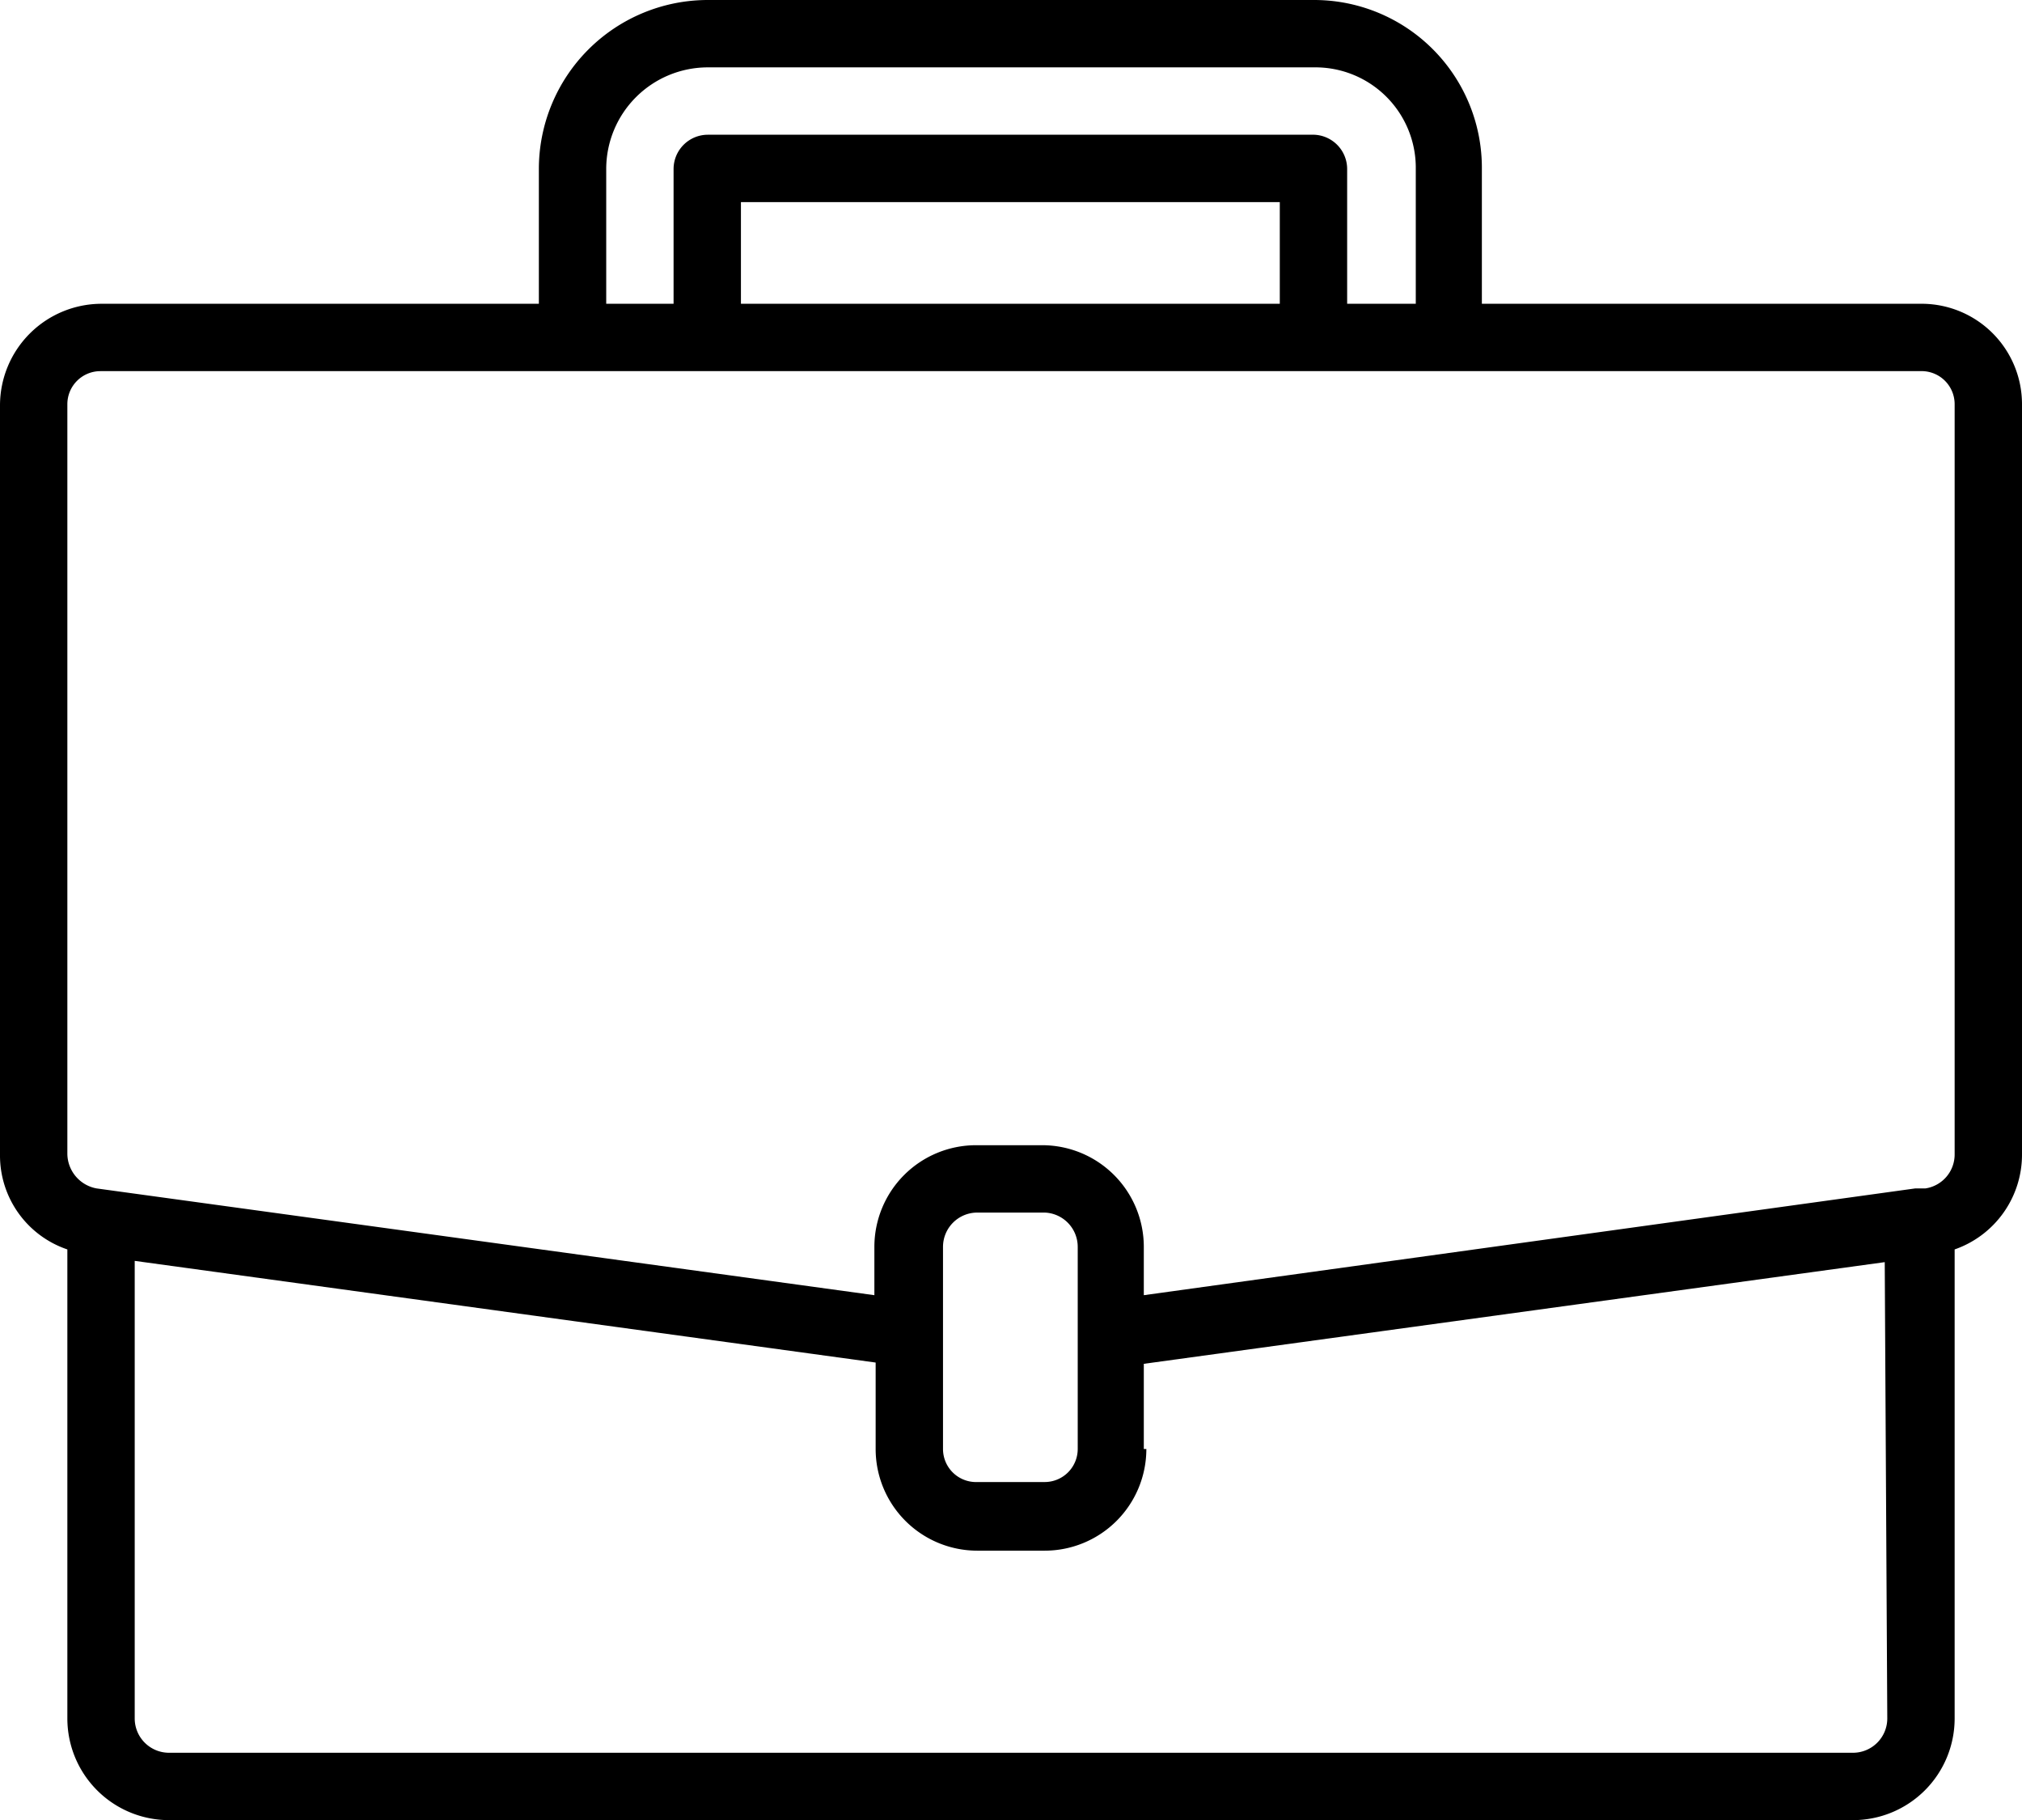 <svg xmlns="http://www.w3.org/2000/svg" viewBox="0 0 15.91 14.32"><g id="Layer_2" data-name="Layer 2"><g id="Layer_1-2" data-name="Layer 1"><path id="suitcase" d="M15.11,2.39H11.66V1.33A1.32,1.32,0,0,0,10.34,0H5.57A1.33,1.33,0,0,0,4.24,1.33V2.39H.8a.8.8,0,0,0-.8.8v5.9a.78.78,0,0,0,.53.74v3.69a.8.8,0,0,0,.8.8H14.58a.8.8,0,0,0,.8-.8h0V9.83a.79.79,0,0,0,.53-.75V3.18A.79.79,0,0,0,15.11,2.39ZM4.77,1.33a.8.8,0,0,1,.8-.8h4.77a.79.79,0,0,1,.8.8h0V2.39H10.6V1.33a.27.27,0,0,0-.26-.27H5.57a.27.27,0,0,0-.27.27V2.39H4.77Zm5.3,1.06H5.83v-.8h4.24Zm4.78,11.13a.27.27,0,0,1-.27.27H1.33a.27.27,0,0,1-.27-.27h0V9.92l5.83.8v.68a.8.8,0,0,0,.8.8h.53a.8.8,0,0,0,.8-.8H9v-.67l5.83-.8ZM8.48,11.4a.26.26,0,0,1-.26.26H7.69a.26.26,0,0,1-.27-.26h0V9.81a.27.27,0,0,1,.27-.27h.53a.27.27,0,0,1,.26.27h0Zm6.9-2.32a.27.27,0,0,1-.23.27h-.08L9,10.19V9.81a.8.8,0,0,0-.8-.8H7.68a.8.8,0,0,0-.8.8h0v.38L.76,9.35a.28.28,0,0,1-.23-.27V3.18a.26.26,0,0,1,.26-.26H15.11a.26.26,0,0,1,.27.26h0Z"/></g></g></svg>
